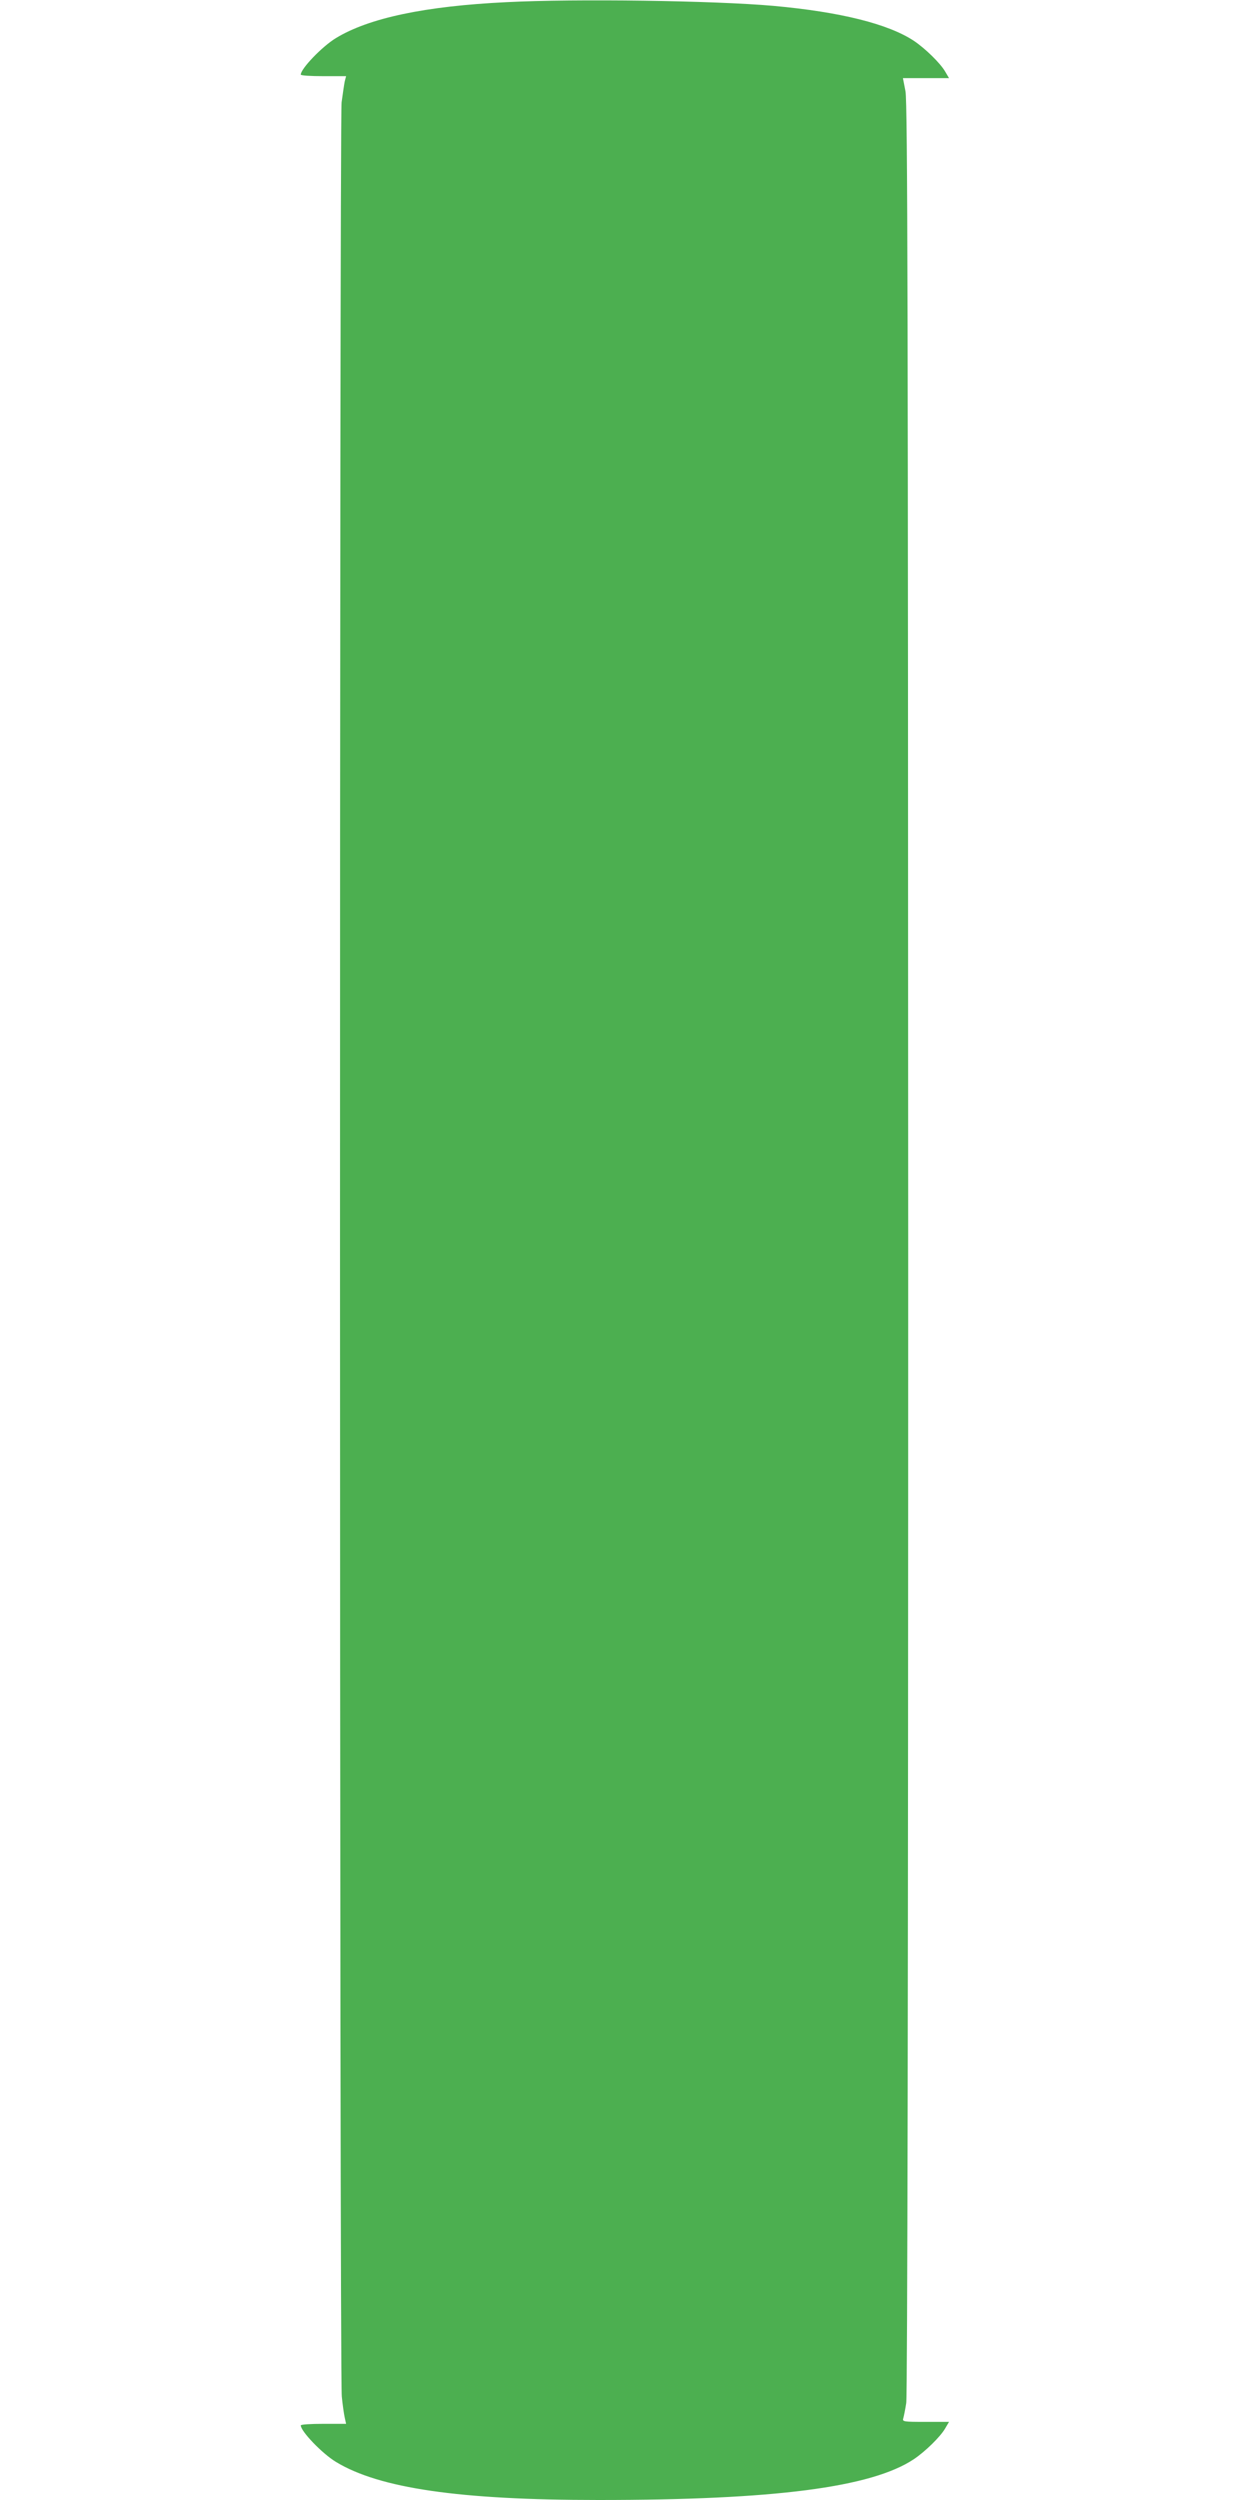 <?xml version="1.0" standalone="no"?>
<!DOCTYPE svg PUBLIC "-//W3C//DTD SVG 20010904//EN"
 "http://www.w3.org/TR/2001/REC-SVG-20010904/DTD/svg10.dtd">
<svg version="1.0" xmlns="http://www.w3.org/2000/svg"
 width="640pt" height="1280pt" viewBox="0 0 640 1280"
 preserveAspectRatio="xMidYMid meet">
<g transform="translate(0,1280) scale(0.1,-0.1)"
fill="#4caf50" stroke="none">
<path d="M2595 12789 c-418 -20 -706 -81 -875 -184 -71 -43 -180 -157 -180
-187 0 -5 52 -8 116 -8 l116 0 -7 -27 c-3 -15 -10 -63 -16 -107 -11 -103 -11
-11642 1 -11746 4 -41 11 -90 15 -108 l7 -32 -116 0 c-64 0 -116 -3 -116 -8 0
-30 109 -144 180 -187 222 -135 631 -195 1345 -195 898 0 1396 64 1614 209 58
39 135 114 160 157 l20 34 -120 0 c-114 0 -120 1 -114 19 3 11 10 45 15 78 6
36 10 2229 10 5913 -1 4777 -3 5867 -14 5923 l-13 67 118 0 118 0 -20 34 c-25
43 -102 118 -160 157 -132 87 -377 148 -719 179 -305 27 -1013 37 -1365 19z"/>
</g>
</svg>

